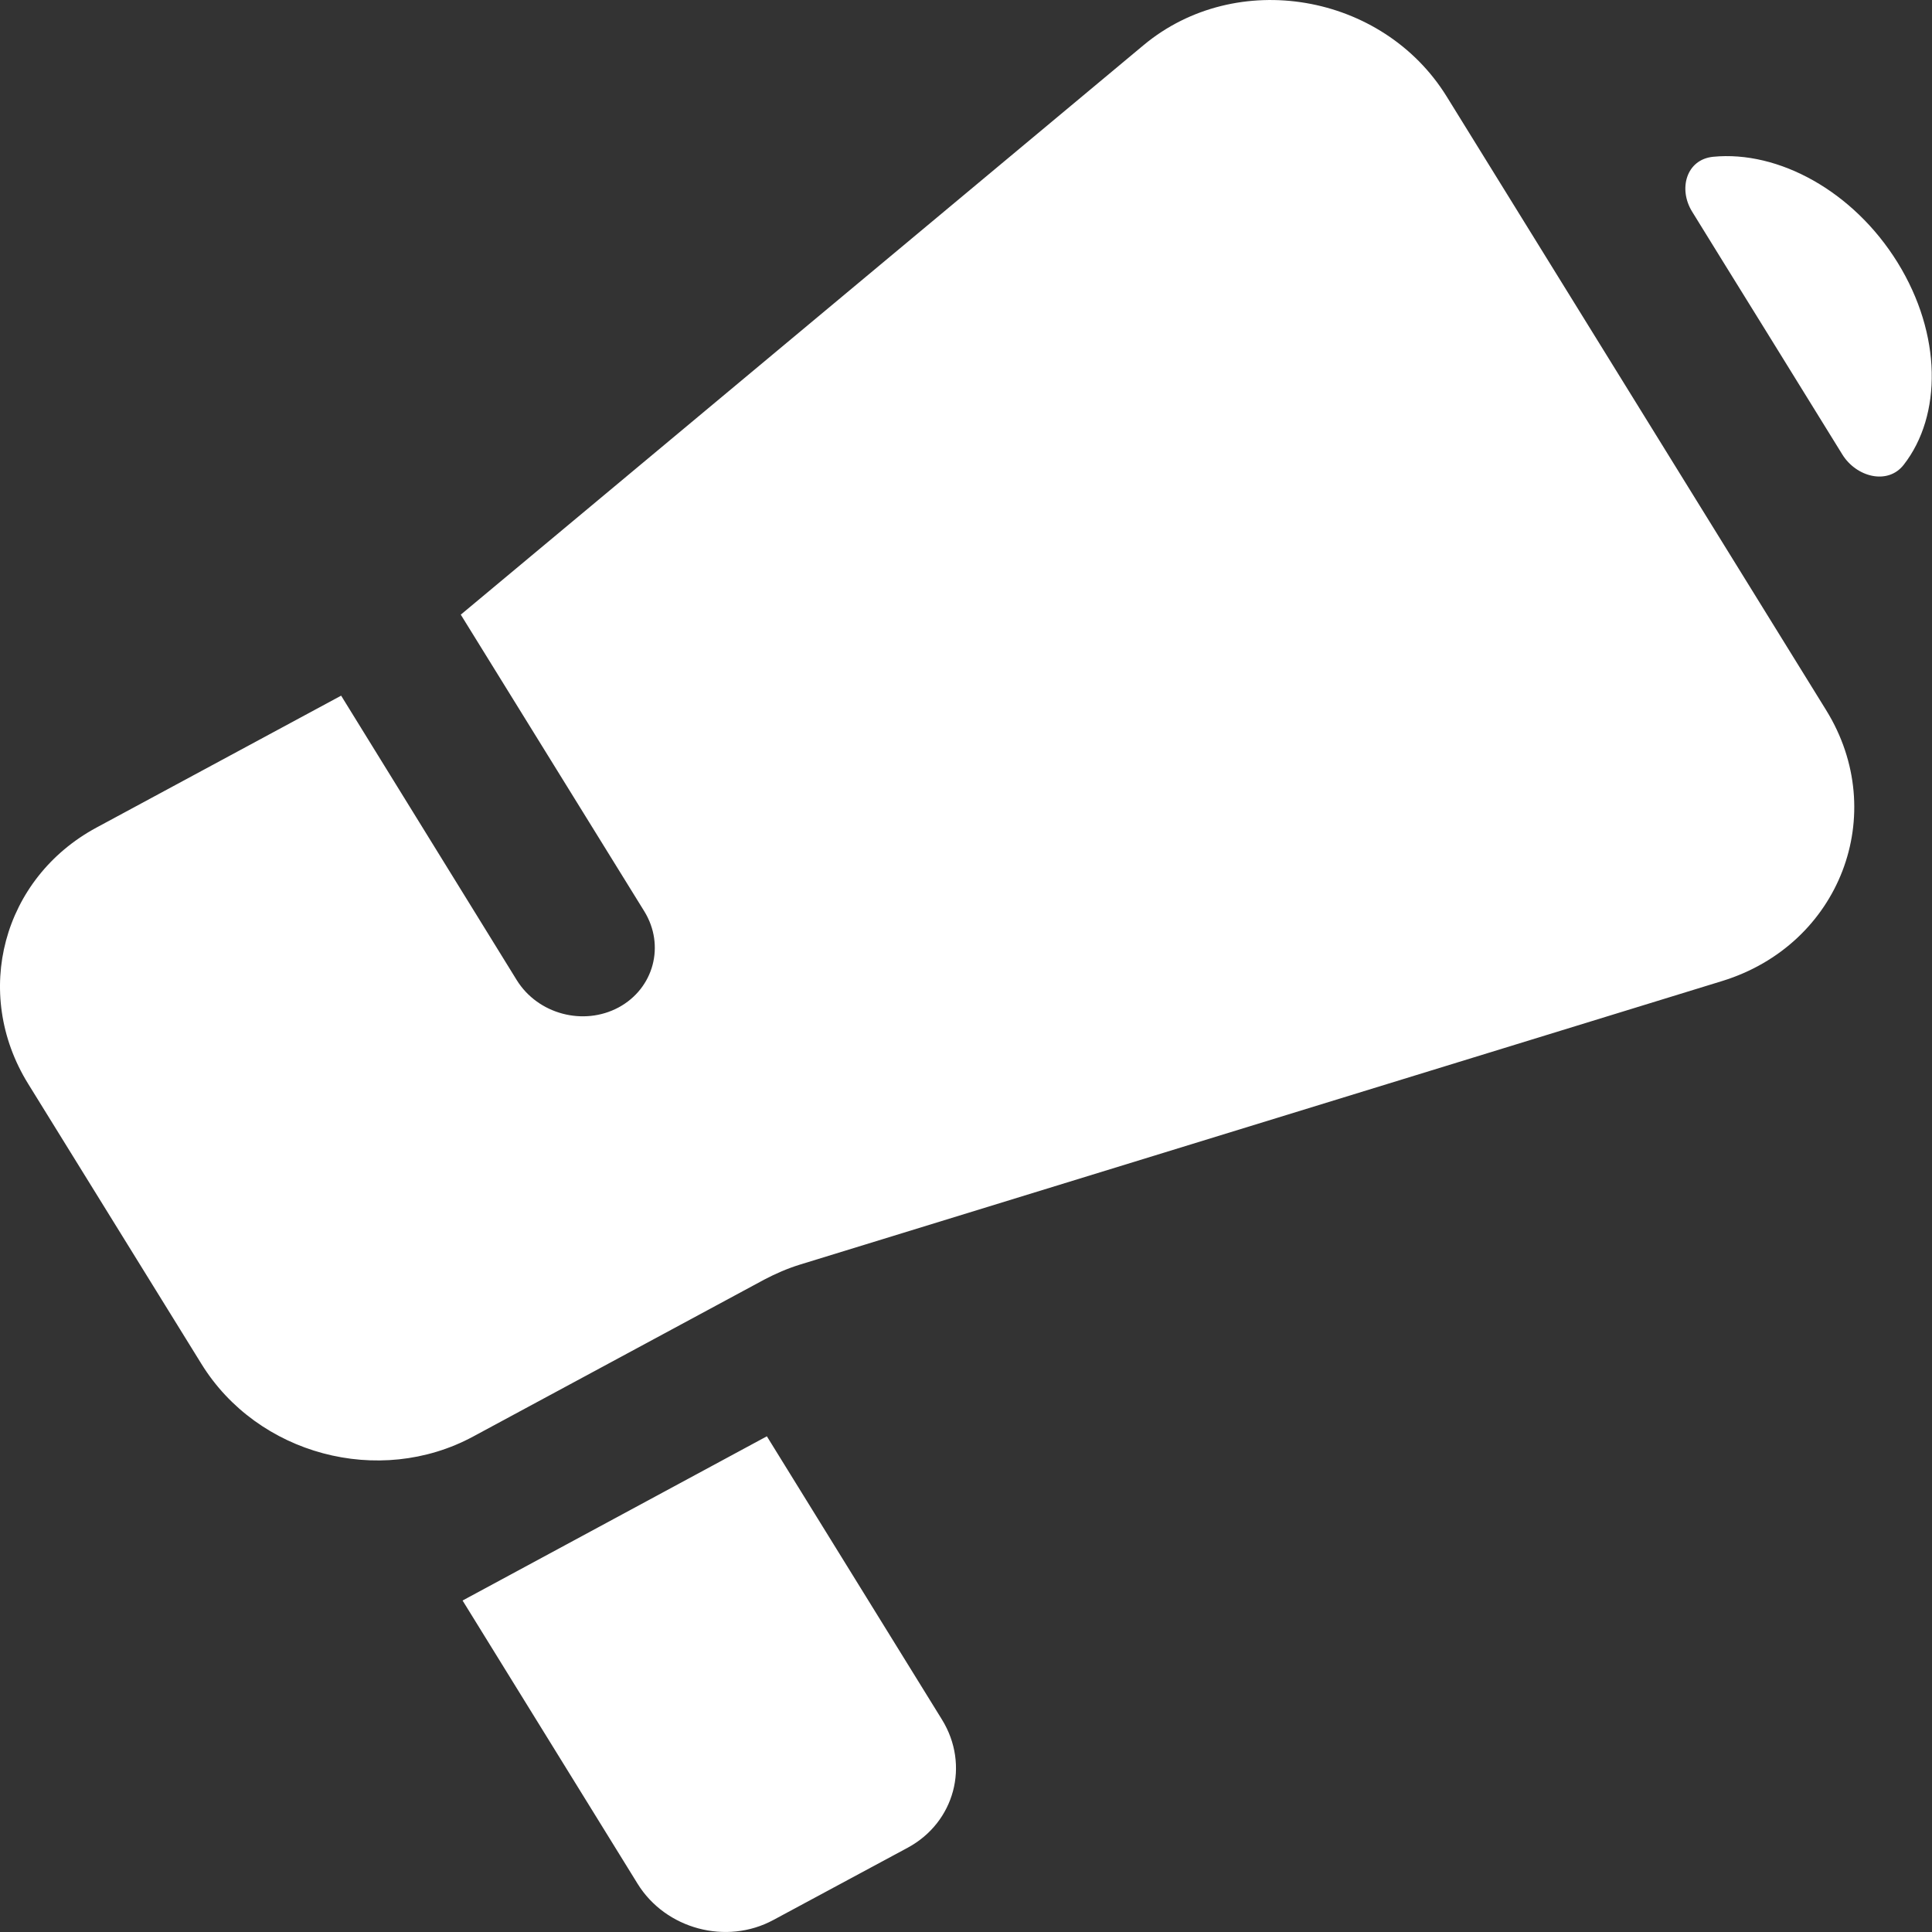 <svg width="14" height="14" viewBox="0 0 14 14" fill="none" xmlns="http://www.w3.org/2000/svg">
<rect x="0" y="0" width="14" height="14" fill="#333333" stroke="none"/>
<path d="M6.826 12.461C7.029 12.79 6.918 13.205 6.578 13.389L5.604 13.913C5.264 14.097 4.823 13.979 4.62 13.65L3.352 11.598L5.557 10.408L6.826 12.461ZM8.287 0.327C8.958 -0.232 10.018 -0.052 10.483 0.699L13.233 5.146C13.698 5.898 13.334 6.846 12.479 7.109L5.796 9.164C5.706 9.192 5.621 9.229 5.539 9.272L3.428 10.41C2.747 10.777 1.866 10.541 1.46 9.884L0.203 7.852C-0.203 7.194 0.019 6.364 0.699 5.997L2.472 5.041L3.745 7.103C3.898 7.349 4.228 7.437 4.483 7.3C4.738 7.162 4.821 6.851 4.669 6.604L3.339 4.454L8.287 0.327ZM12.415 1.136C12.887 1.09 13.43 1.384 13.751 1.903C14.072 2.423 14.074 3.01 13.795 3.368C13.679 3.517 13.451 3.457 13.35 3.293C13.216 3.077 13.022 2.763 12.806 2.413C12.589 2.063 12.395 1.75 12.262 1.534C12.16 1.37 12.219 1.155 12.415 1.136Z" fill="white"/>
</svg>
